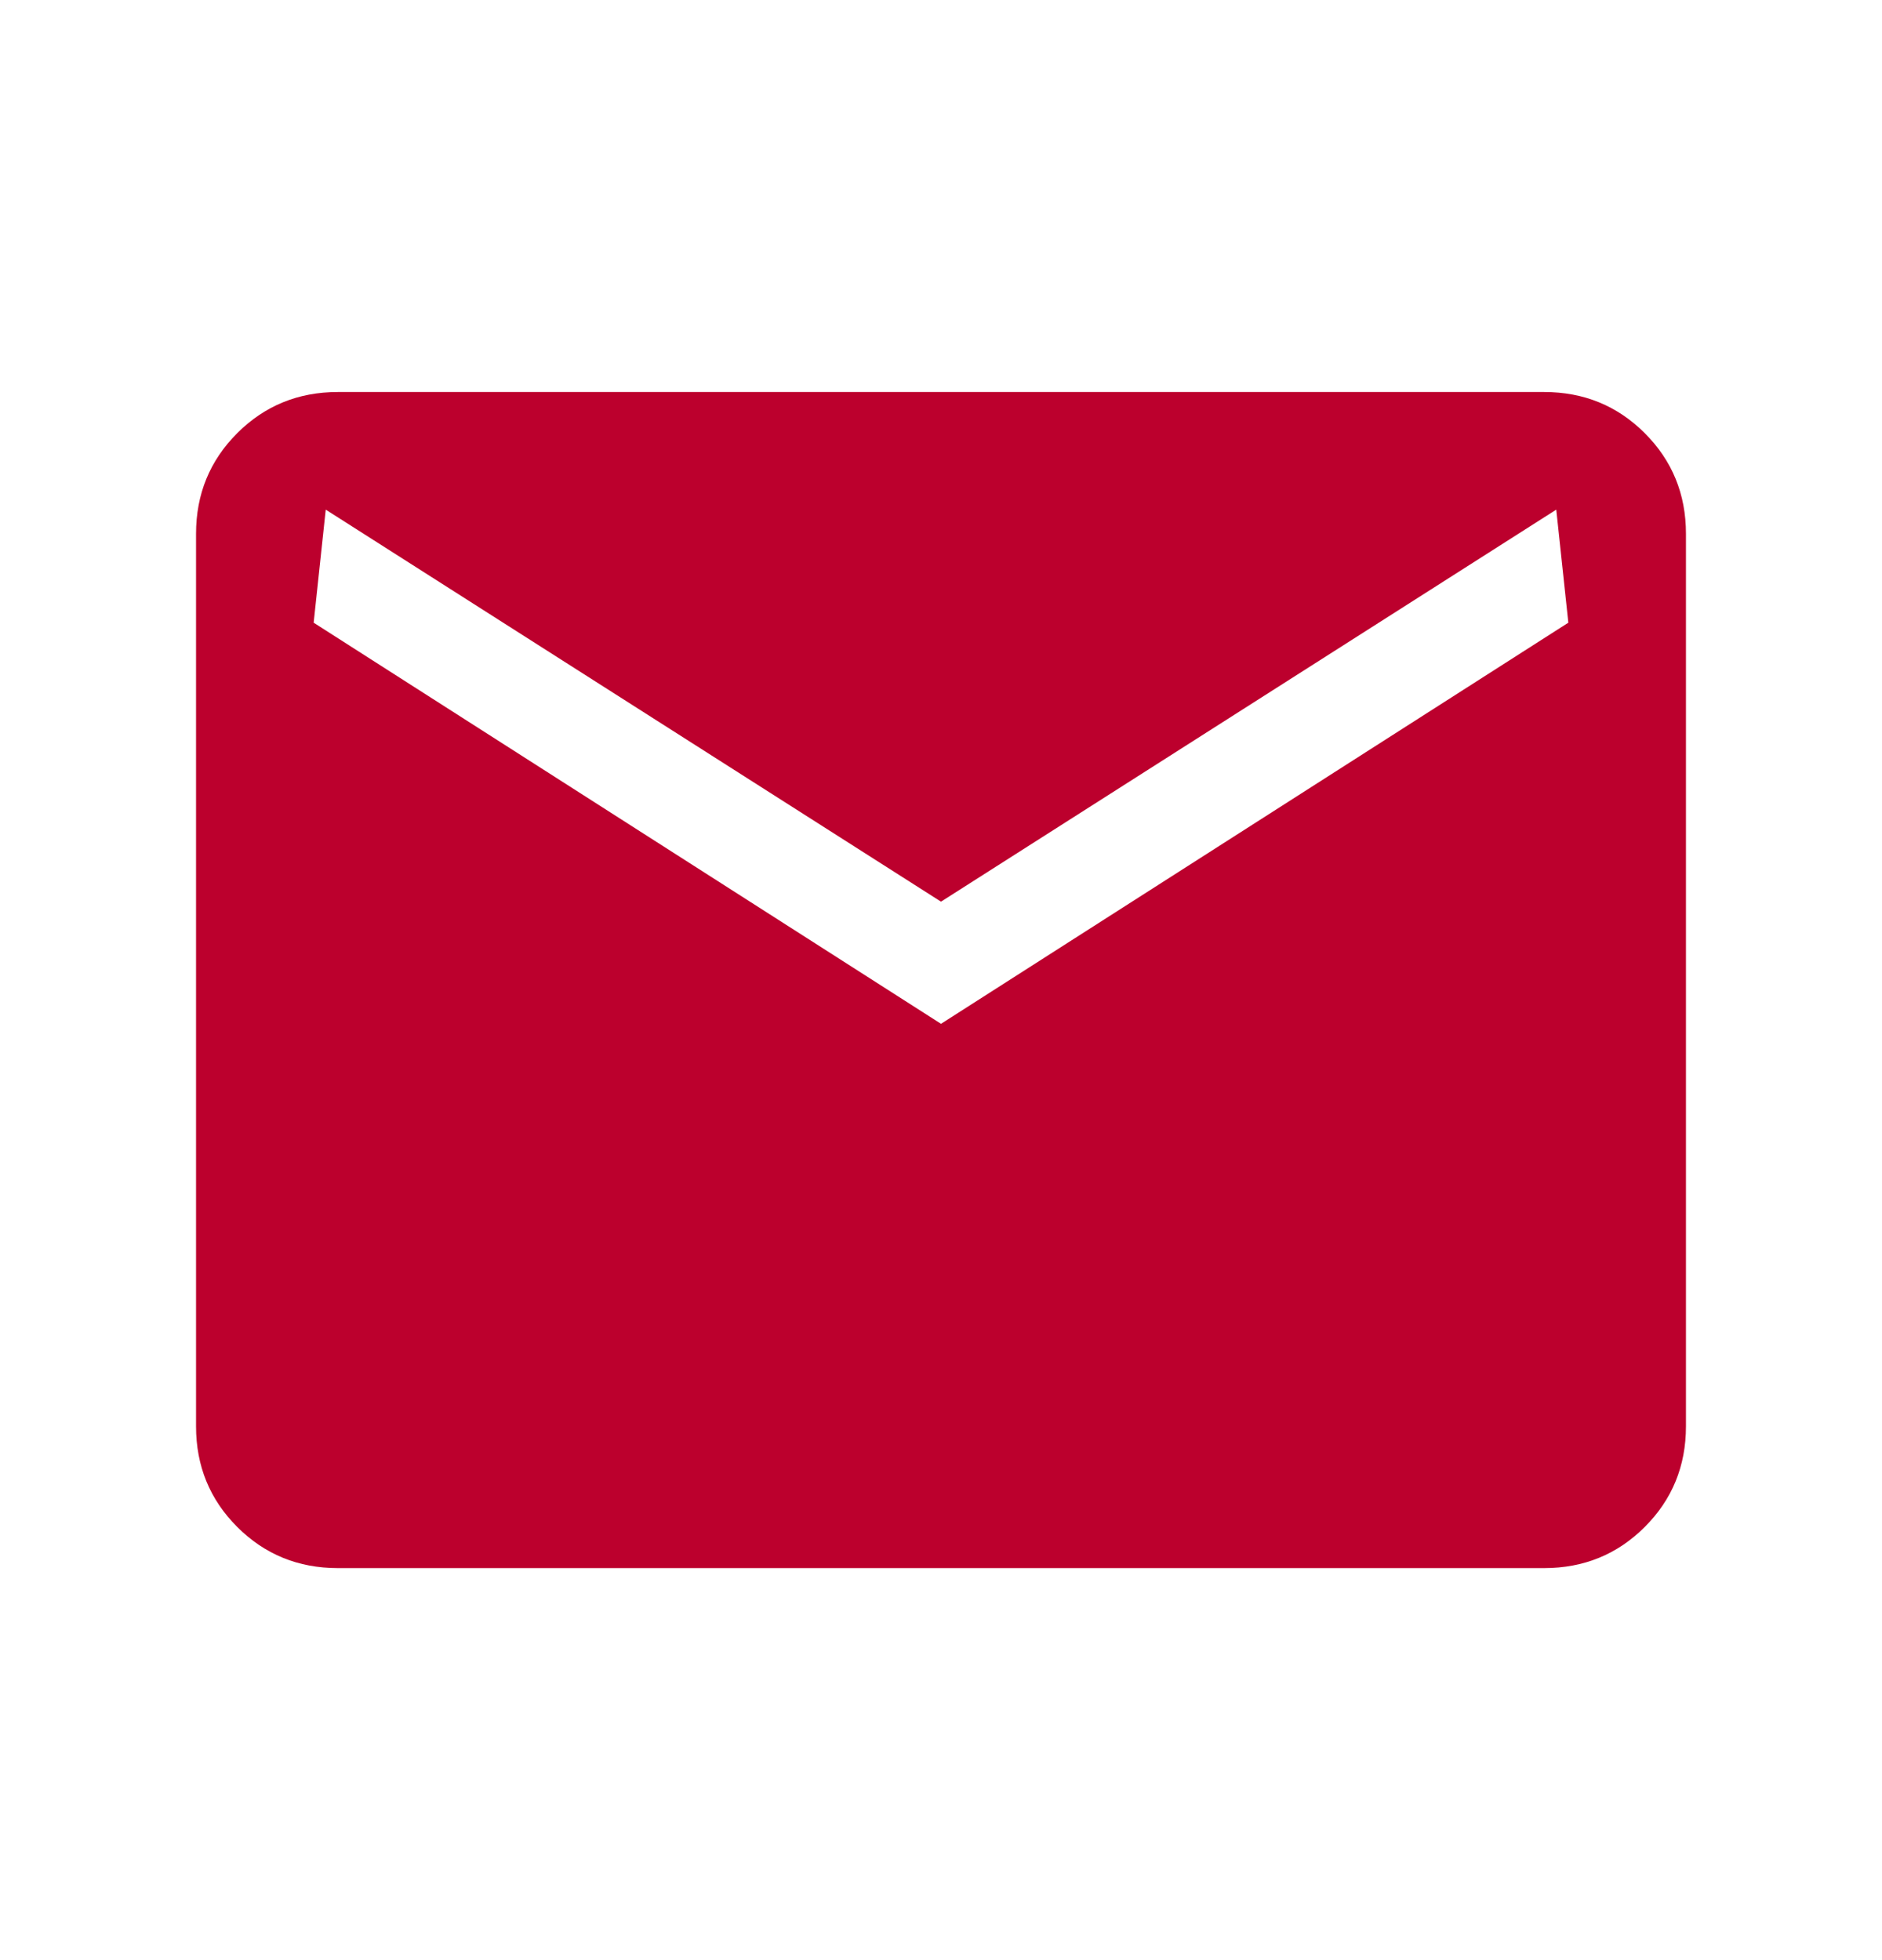 <svg width="24" height="25" viewBox="0 0 24 25" fill="none" xmlns="http://www.w3.org/2000/svg">
<path d="M4.308 20C3.803 20 3.375 19.825 3.025 19.475C2.675 19.125 2.5 18.697 2.5 18.192V6.808C2.5 6.303 2.675 5.875 3.025 5.525C3.375 5.175 3.803 5 4.308 5H19.692C20.197 5 20.625 5.175 20.975 5.525C21.325 5.875 21.5 6.303 21.5 6.808V18.192C21.5 18.697 21.325 19.125 20.975 19.475C20.625 19.825 20.197 20 19.692 20H4.308ZM12 13.058L20 7.942L19.846 6.5L12 11.5L4.154 6.5L4 7.942L12 13.058Z" fill="#BC002D"/>
</svg>
